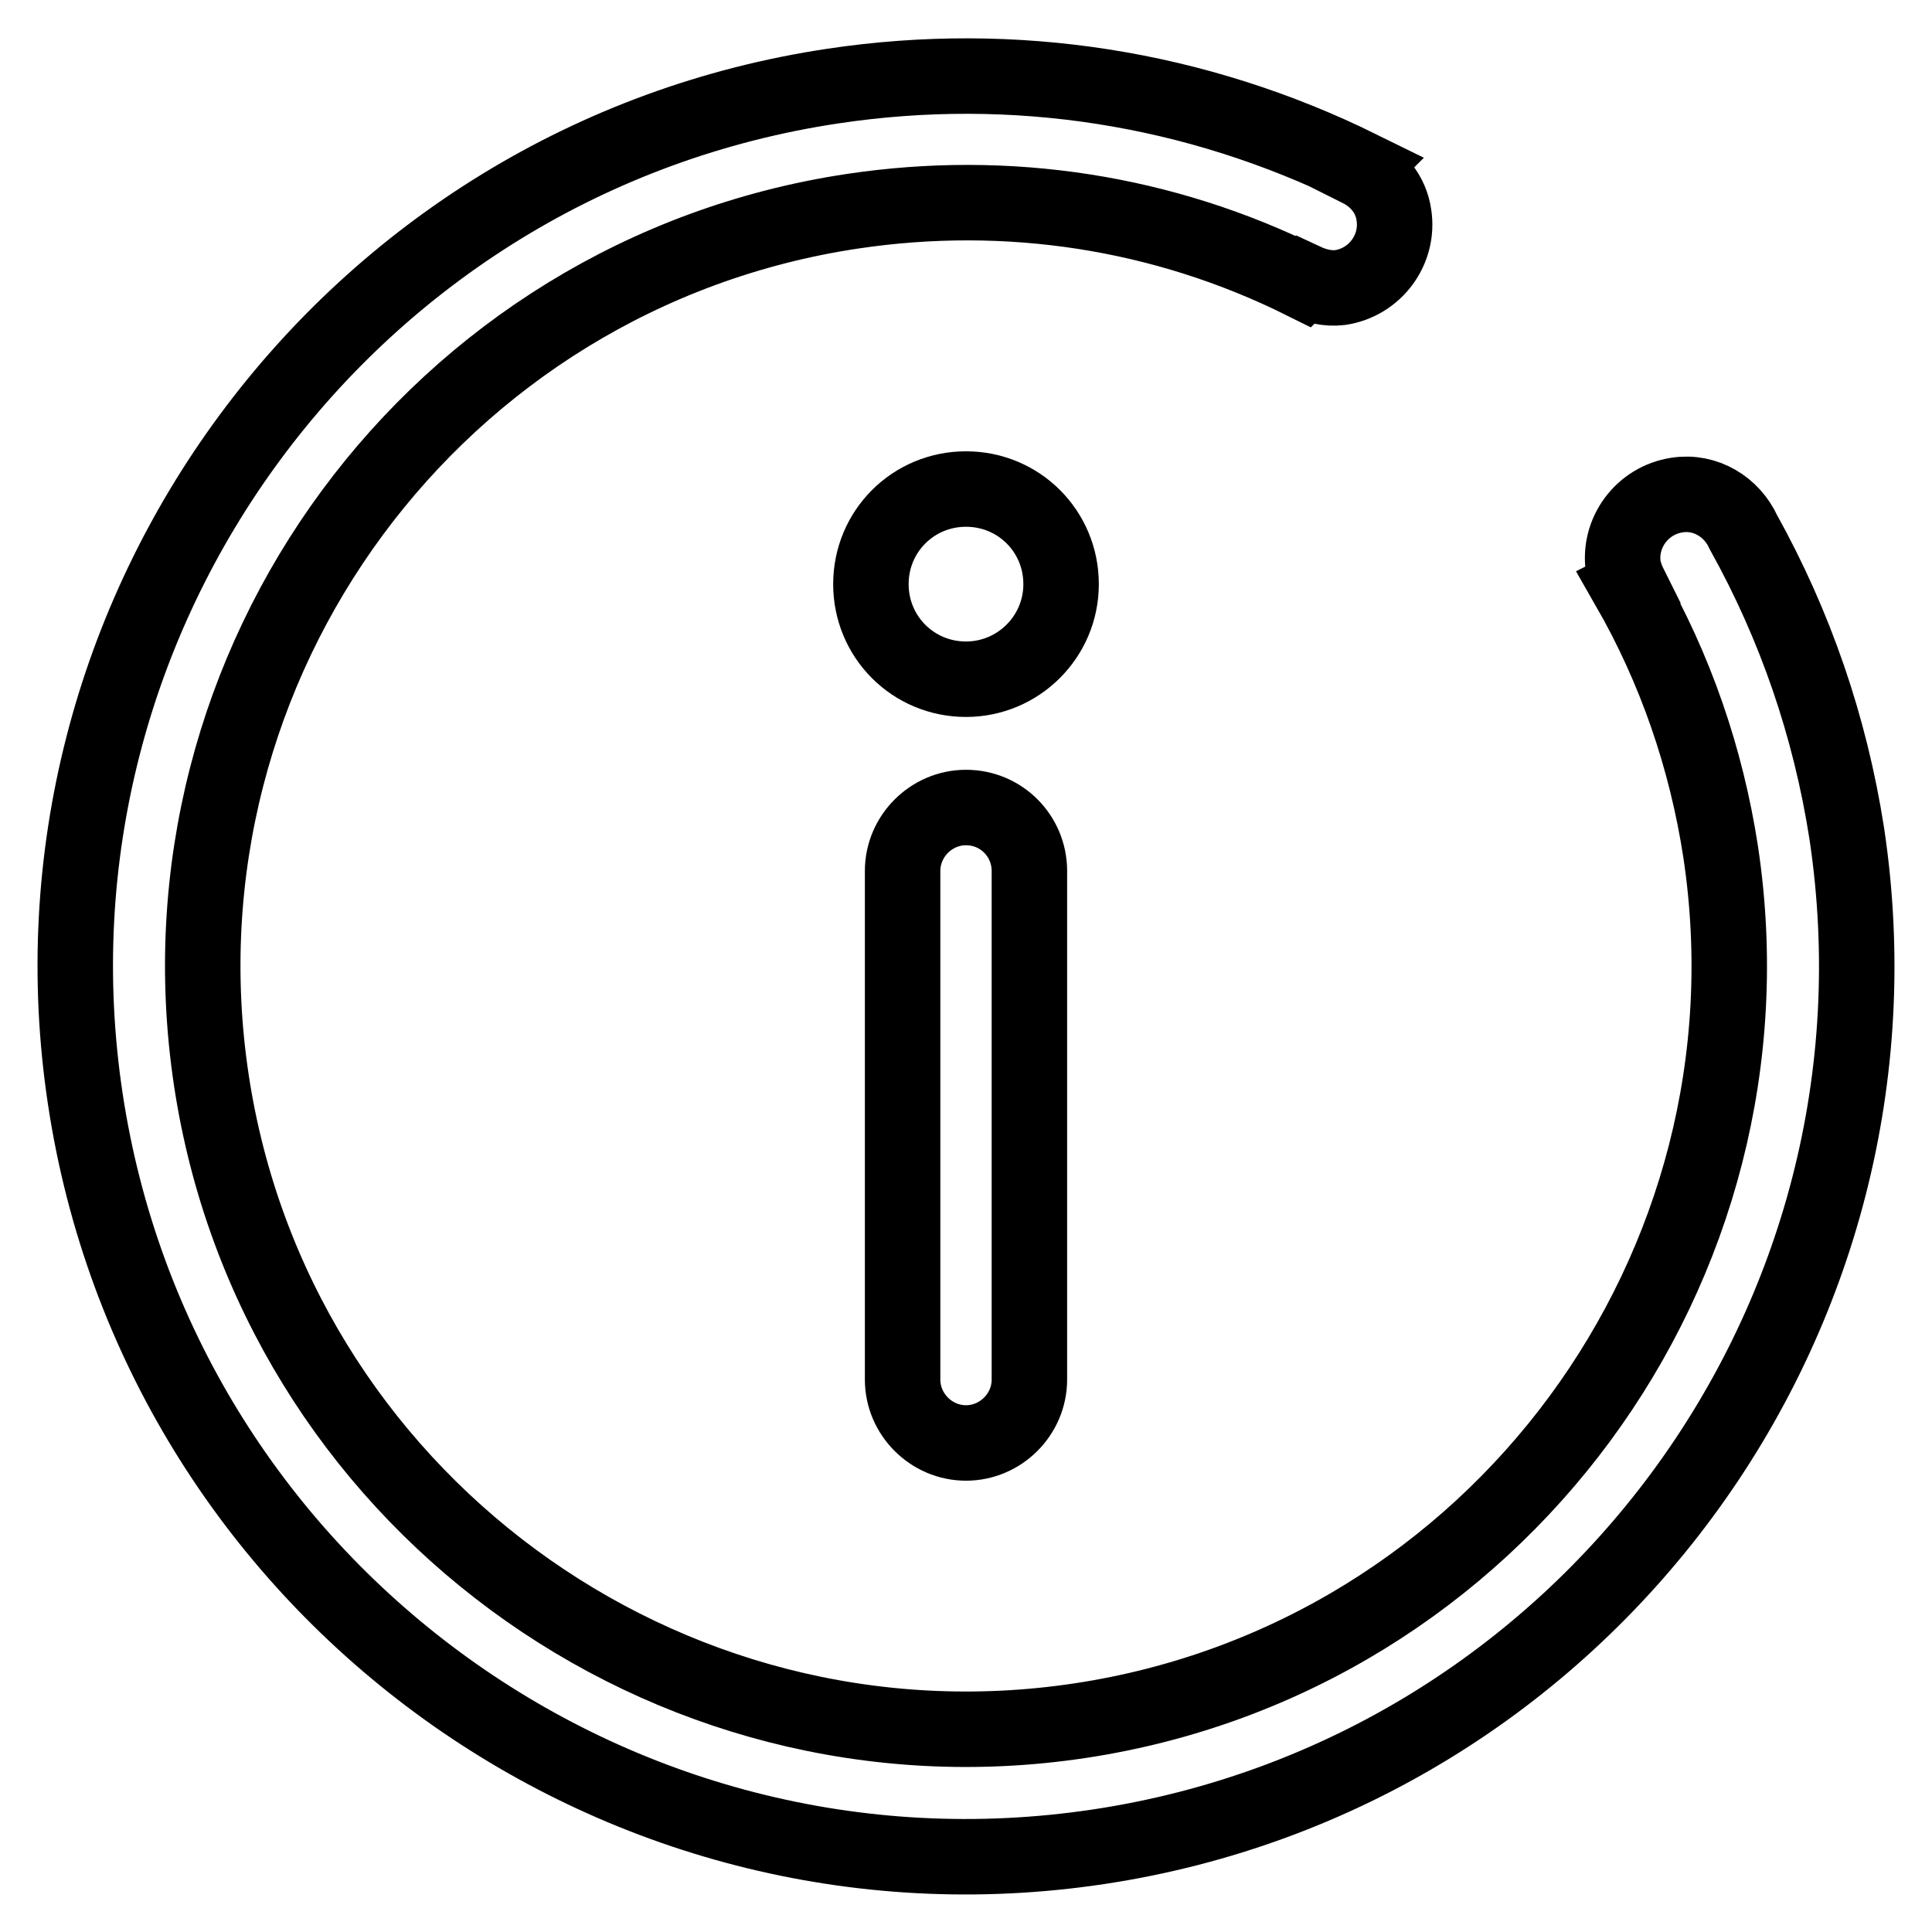 <?xml version="1.0" encoding="utf-8"?>
<!-- Svg Vector Icons : http://www.onlinewebfonts.com/icon -->
<!DOCTYPE svg PUBLIC "-//W3C//DTD SVG 1.1//EN" "http://www.w3.org/Graphics/SVG/1.1/DTD/svg11.dtd">
<svg version="1.1" xmlns="http://www.w3.org/2000/svg" xmlns:xlink="http://www.w3.org/1999/xlink" x="0px" y="0px" viewBox="0 0 256 256" enable-background="new 0 0 256 256" xml:space="preserve">
<g><g><path stroke-width="10" fill-opacity="0" stroke="#000000"  d="M231,70.5c-1.5-3.3-5-5.5-8.8-4.9c-4.6,0.7-7.8,5-7.1,9.6c0.2,0.9,0.5,1.7,0.9,2.5l-0.2,0.1c6.2,10.8,10.3,22.7,12.2,35.1c8.3,55.1-29.8,106.8-84.9,115.1c-55.1,8.3-106.8-29.8-115.1-84.9C19.7,87.9,57.8,36.3,112.9,28c20.6-3.1,41.3,0.1,59.8,9.3l0.1-0.1c1.5,0.7,3.1,1.1,4.8,0.9c4.6-0.7,7.8-5,7.1-9.6c-0.4-2.8-2.2-4.9-4.6-6.1l0.1-0.1c-21.7-10.7-45.8-14.5-69.8-10.9C46.1,21,1.6,81.3,11.3,145.6c9.7,64.3,69.9,108.8,134.3,99.1c64.3-9.7,108.8-69.9,99.1-134.3C242.5,96.3,237.9,82.9,231,70.5z"/><path stroke-width="10" fill-opacity="0" stroke="#000000"  d="M140.6,77.4c0,7-5.7,12.6-12.6,12.6l0,0c-7,0-12.6-5.6-12.6-12.6l0,0c0-7,5.6-12.6,12.6-12.6l0,0C135,64.8,140.6,70.4,140.6,77.4L140.6,77.4z"/><path stroke-width="10" fill-opacity="0" stroke="#000000"  d="M136.4,182.8c0,4.6-3.8,8.4-8.4,8.4l0,0c-4.6,0-8.4-3.8-8.4-8.4v-67.4c0-4.6,3.8-8.4,8.4-8.4l0,0c4.7,0,8.4,3.8,8.4,8.4V182.8z"/></g></g>
</svg>